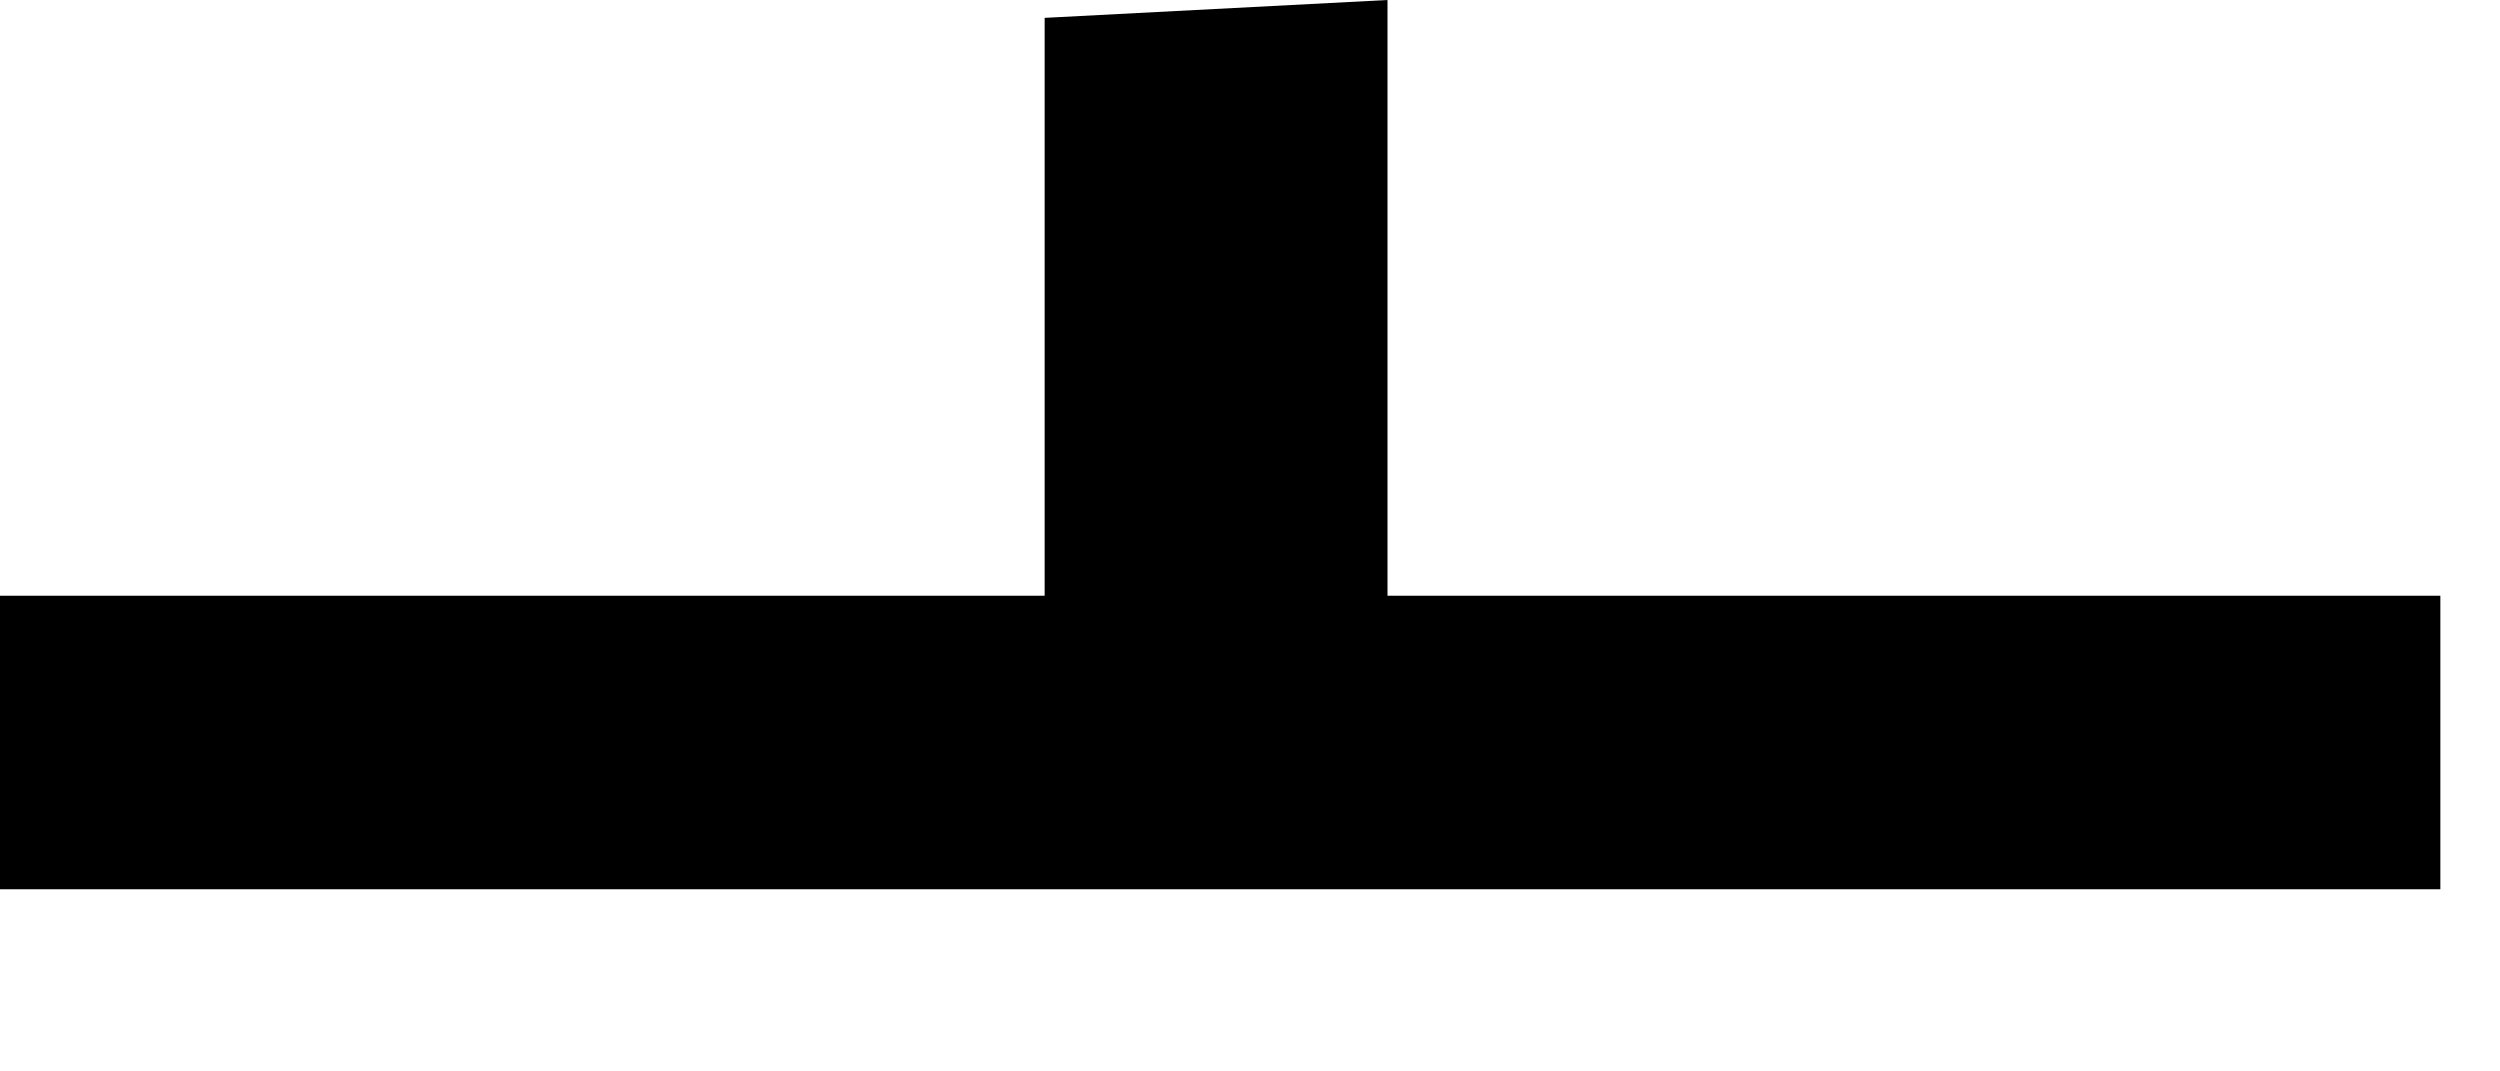 <?xml version="1.0" encoding="utf-8"?>
<svg xmlns="http://www.w3.org/2000/svg" fill="none" height="100%" overflow="visible" preserveAspectRatio="none" style="display: block;" viewBox="0 0 7 3" width="100%">
<path d="M2.925 0.05V1.668H0V2.49H6.833V1.668H3.885V0L2.925 0.05Z" fill="black" id="Vector"/>
</svg>